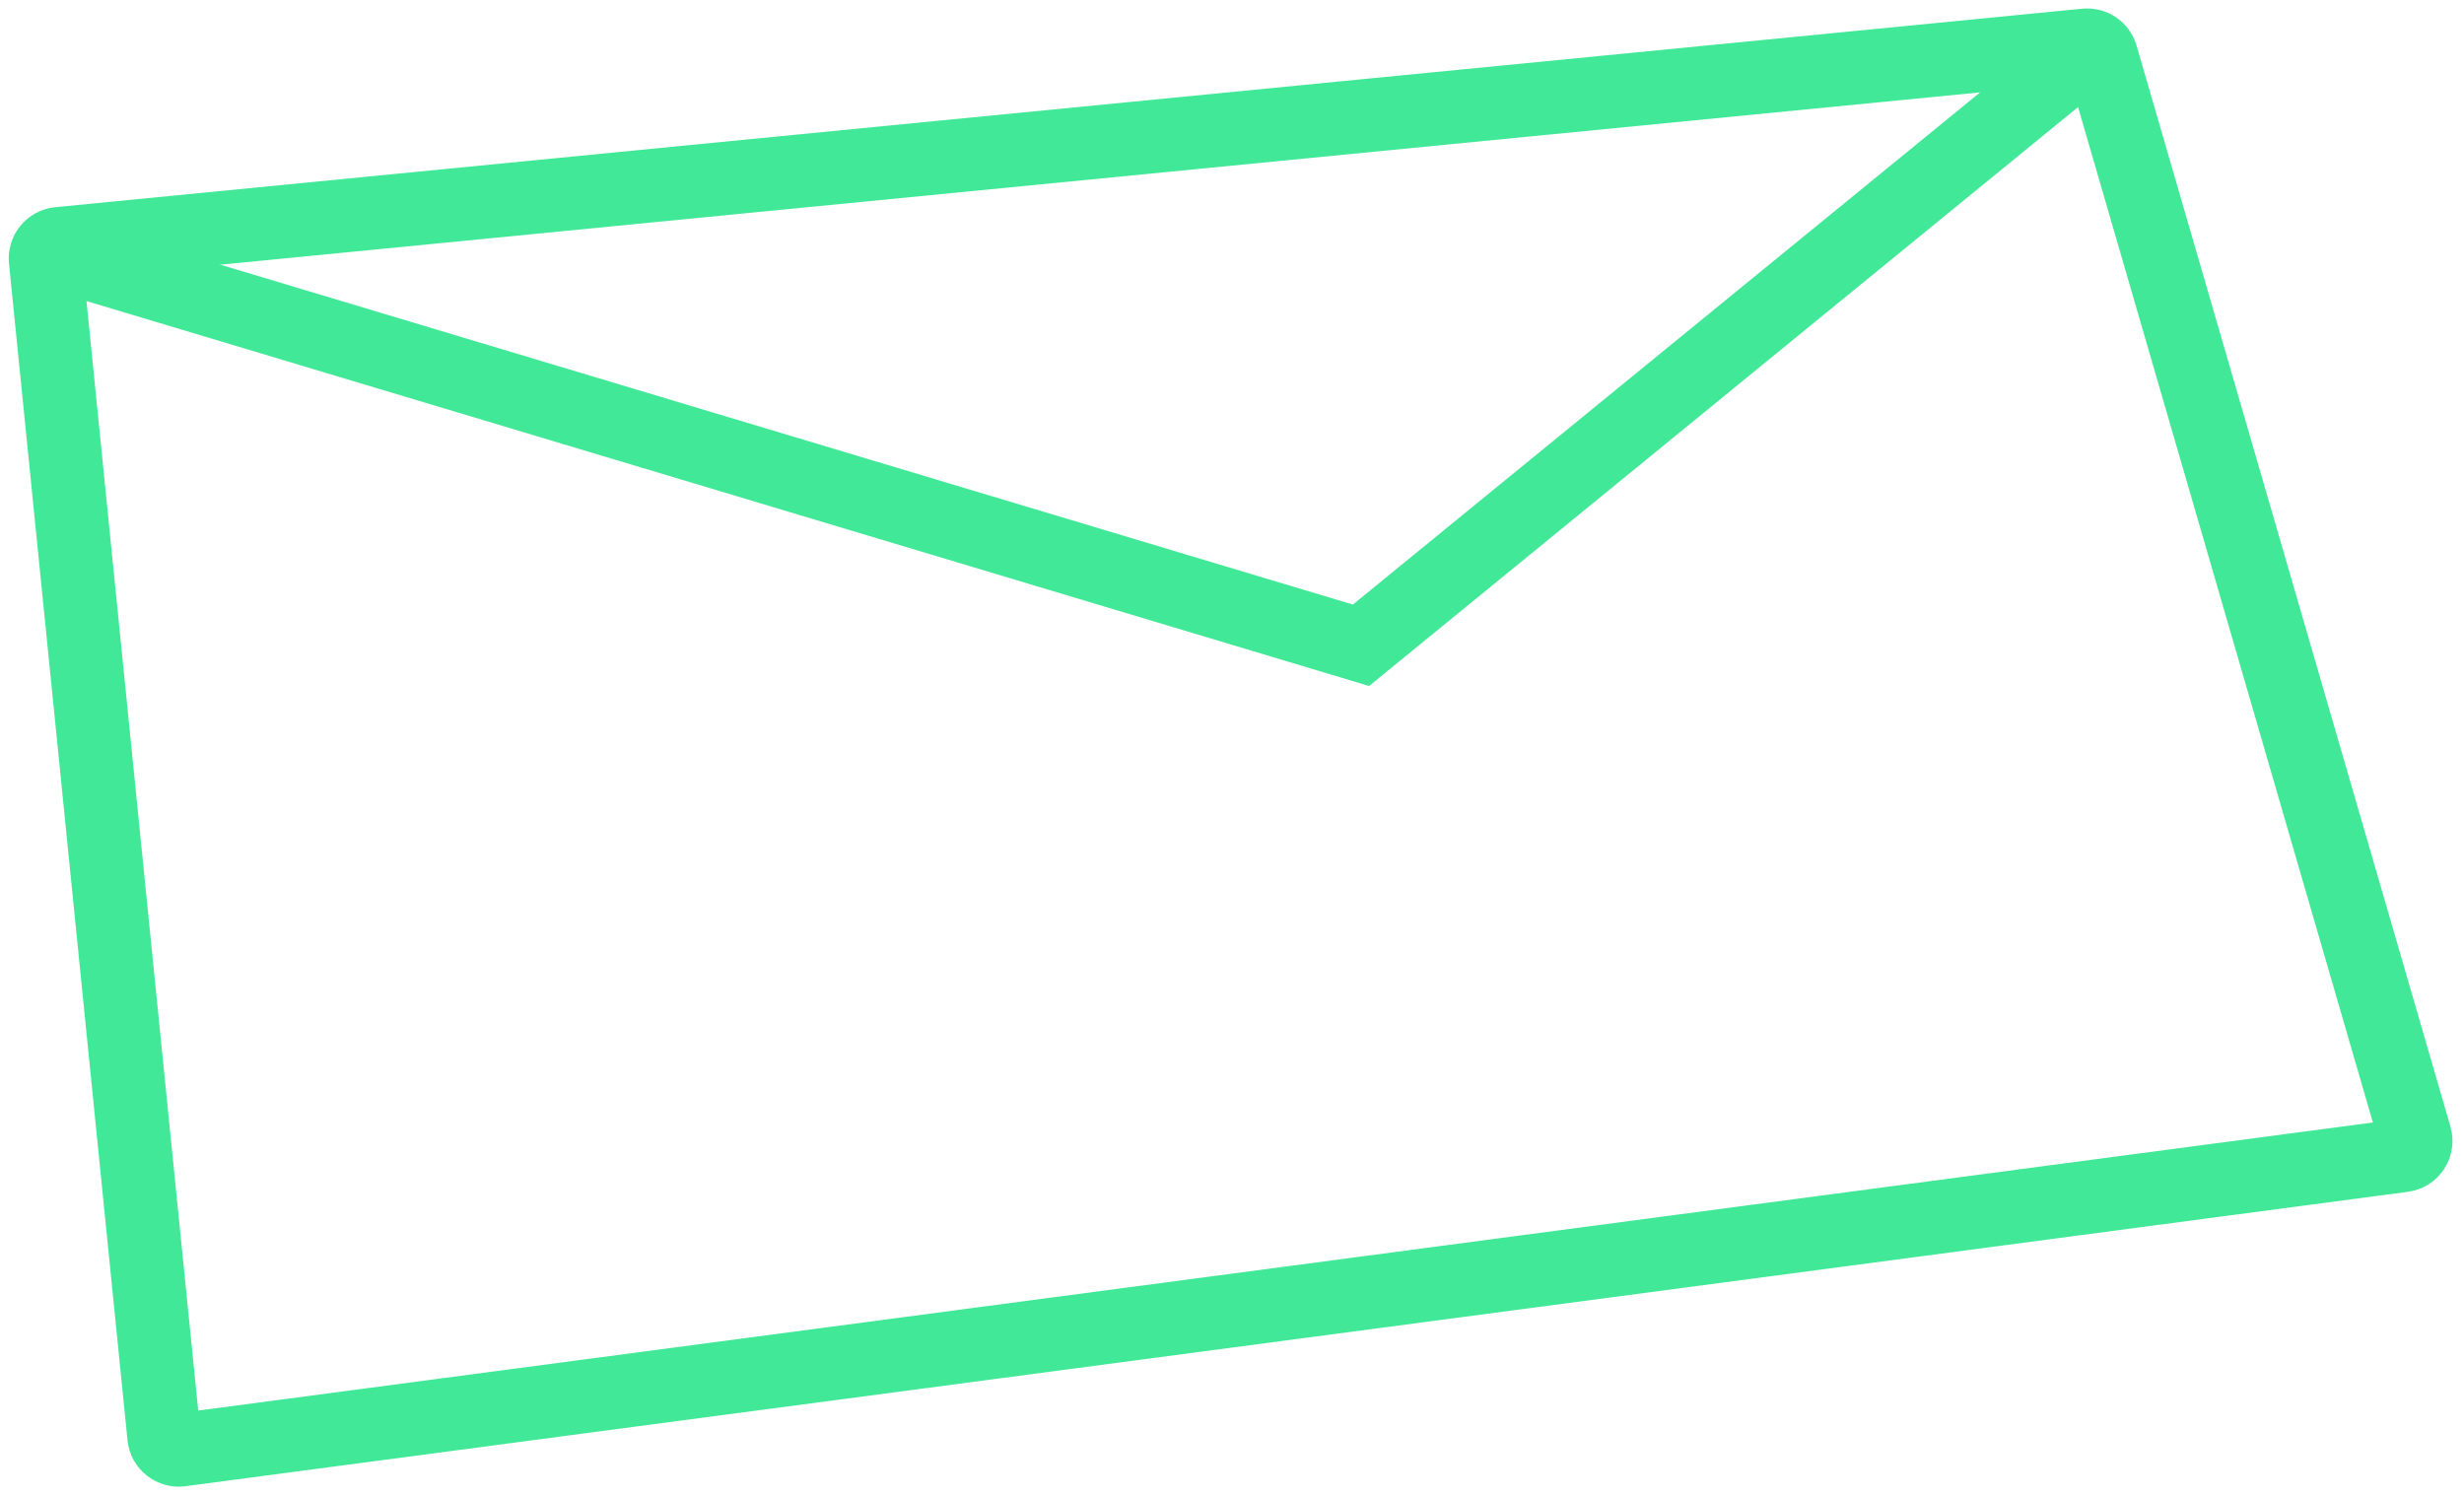 <?xml version="1.0" encoding="UTF-8"?> <svg xmlns="http://www.w3.org/2000/svg" width="168" height="102" viewBox="0 0 168 102" fill="none"><path d="M11.183 97.973L3.1 17.712C3.045 17.161 3.447 16.671 3.998 16.617L142.215 3.081C142.694 3.034 143.138 3.335 143.272 3.797L164.676 77.519C164.846 78.107 164.453 78.709 163.847 78.789L12.309 98.865C11.75 98.939 11.24 98.535 11.183 97.973Z" stroke="#41E897" stroke-width="5"></path><path d="M4 17.35L92.794 44L143 3" stroke="#41E897" stroke-width="5"></path></svg> 